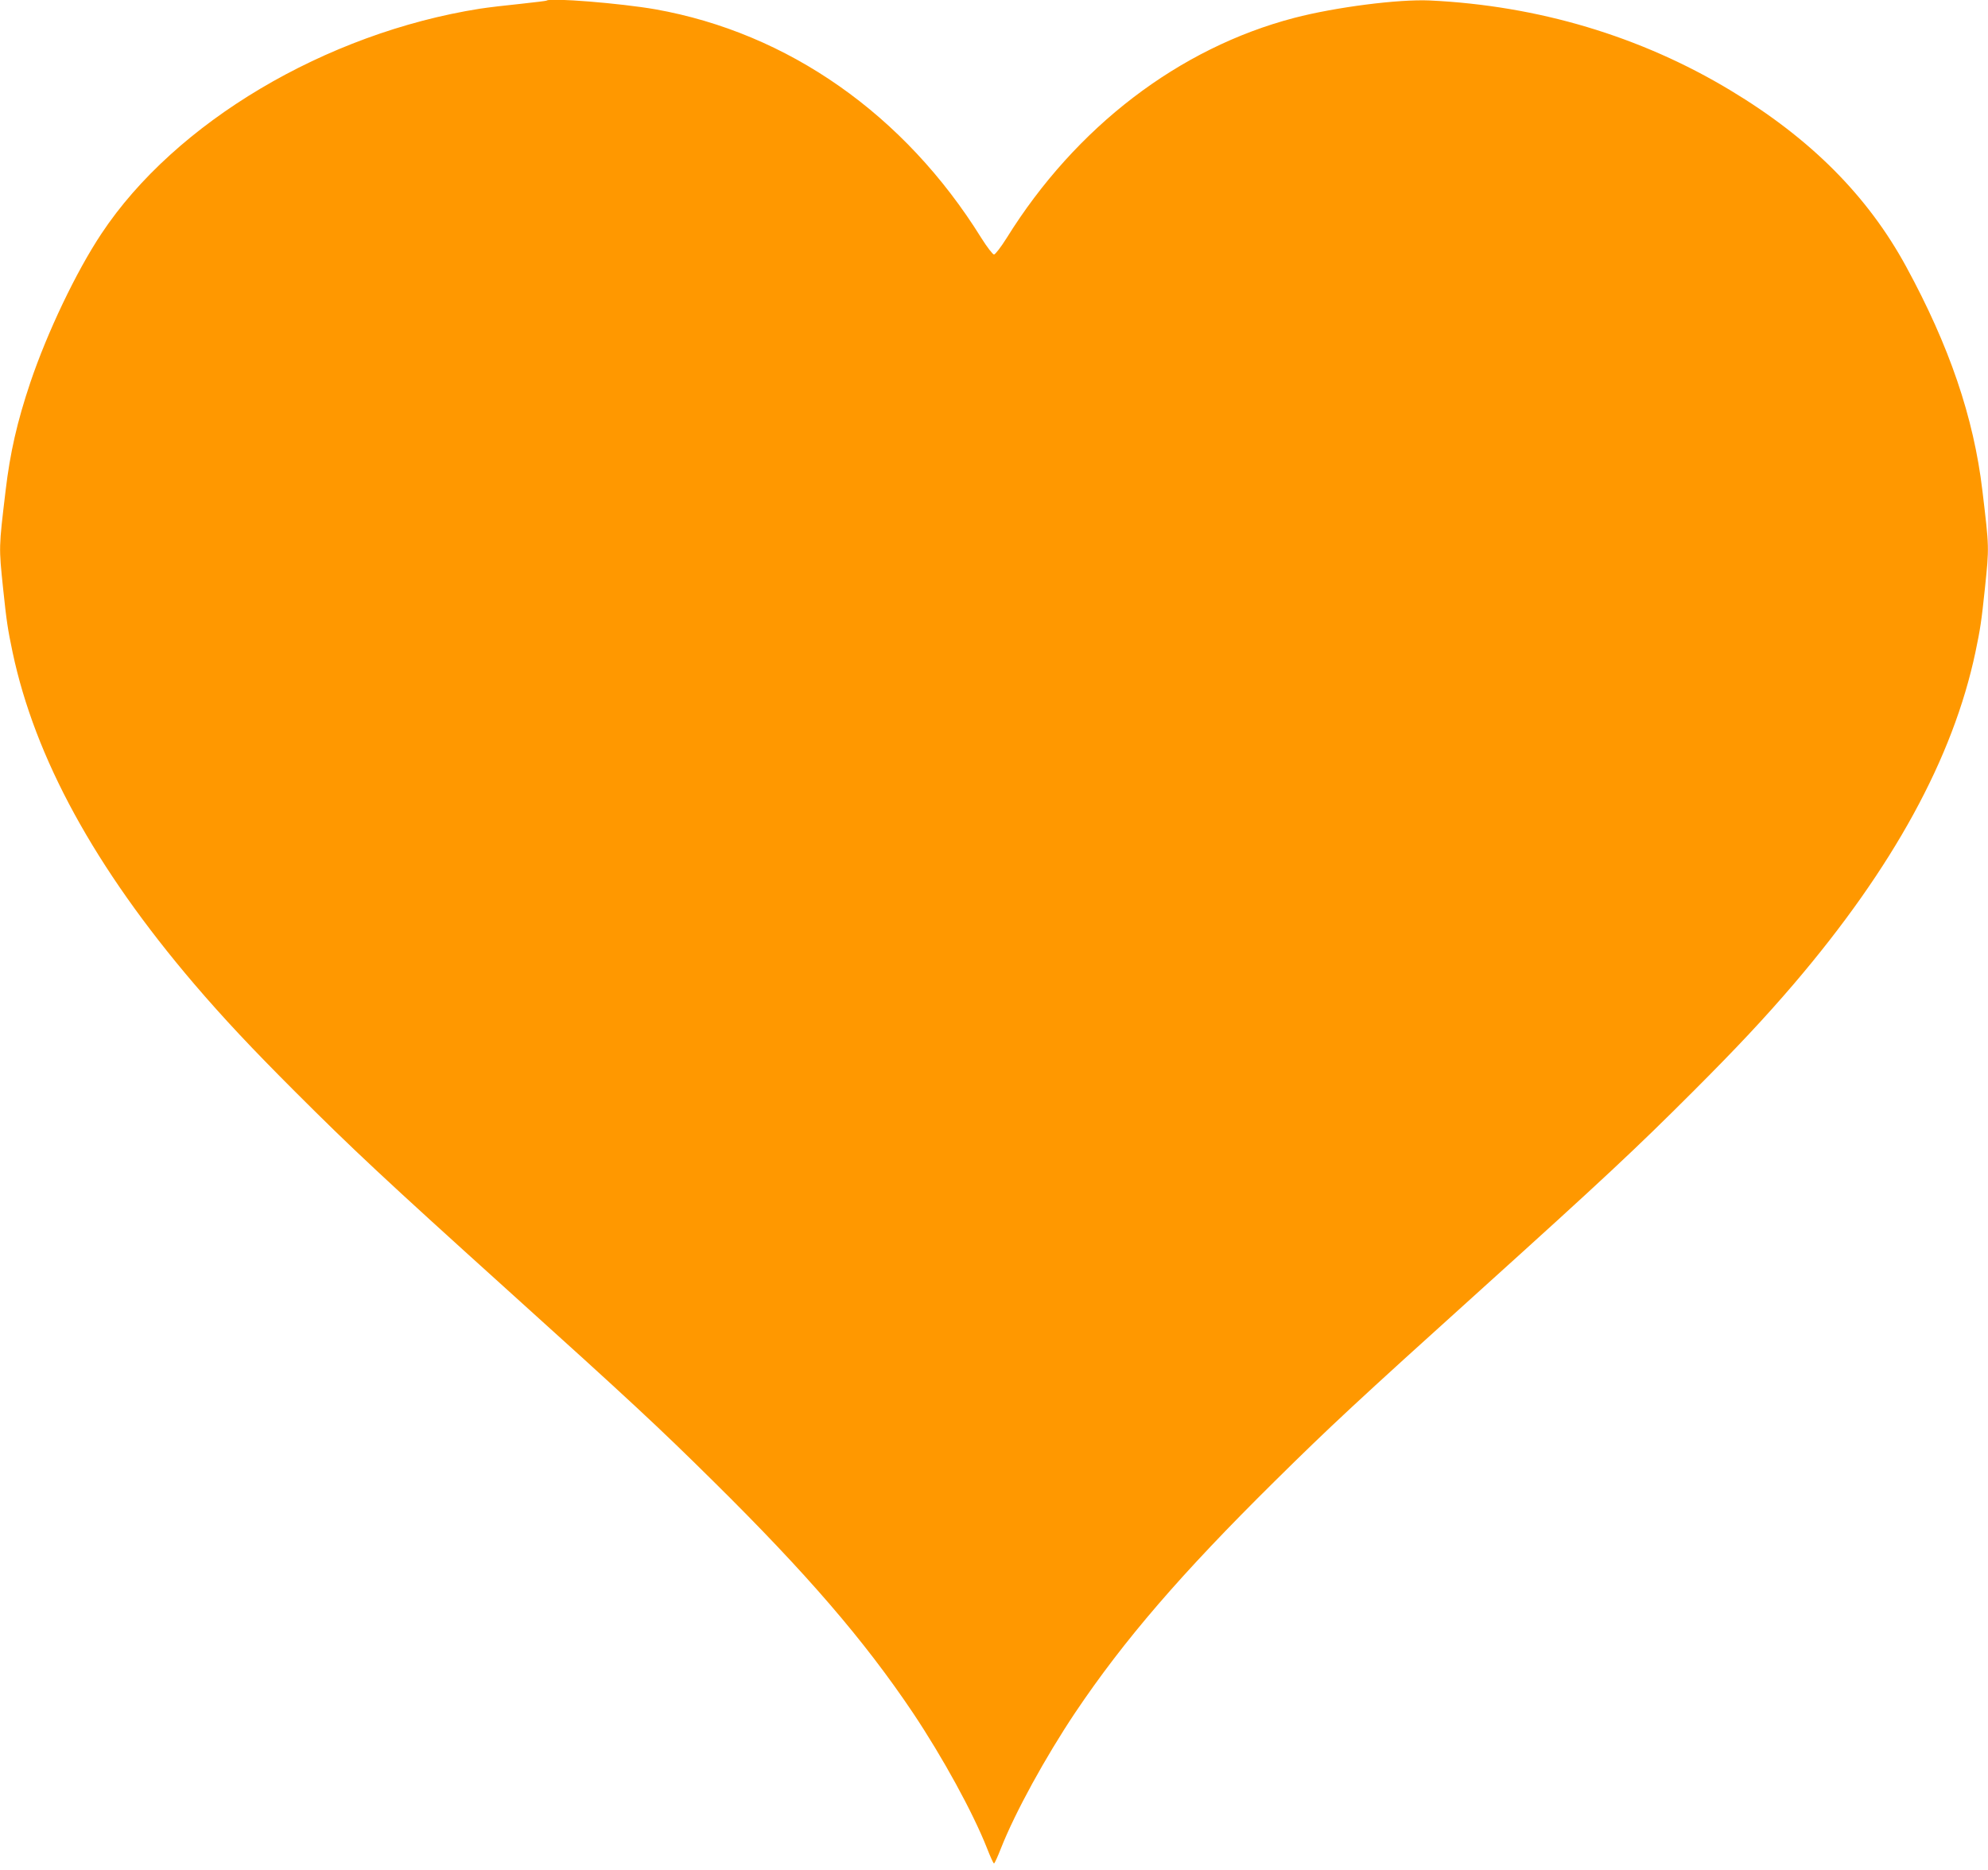 <?xml version="1.0" standalone="no"?>
<!DOCTYPE svg PUBLIC "-//W3C//DTD SVG 20010904//EN"
 "http://www.w3.org/TR/2001/REC-SVG-20010904/DTD/svg10.dtd">
<svg version="1.0" xmlns="http://www.w3.org/2000/svg"
 width="1280pt" height="1204pt" viewBox="0 0 1280 1204"
 preserveAspectRatio="xMidYMid meet">
<g transform="translate(0,1204) scale(0.1,-0.1)"
fill="#ff9800" stroke="none">
<path d="M3519 12036 c-2 -2 -78 -11 -169 -21 -91 -9 -208 -23 -260 -31 -993
-157 -1962 -732 -2437 -1449 -163 -245 -349 -636 -458 -959 -85 -253 -130
-451 -159 -696 -44 -370 -44 -360 -16 -630 22 -210 30 -263 61 -410 144 -681
529 -1386 1168 -2135 190 -222 370 -414 651 -695 368 -368 573 -560 1365
-1275 798 -720 973 -883 1329 -1235 600 -593 969 -1021 1284 -1490 191 -286
385 -639 477 -872 21 -54 41 -98 45 -98 4 0 24 44 45 98 92 233 286 586 477
872 315 469 684 897 1284 1490 356 352 531 515 1329 1235 792 715 997 907
1365 1275 281 281 461 473 651 695 639 749 1024 1454 1168 2135 31 147 39 200
61 410 28 270 28 260 -16 630 -56 473 -213 933 -492 1445 -248 455 -615 823
-1130 1133 -579 349 -1239 546 -1937 579 -201 9 -606 -43 -871 -112 -743 -194
-1408 -703 -1852 -1417 -37 -59 -74 -107 -82 -107 -8 0 -45 48 -82 107 -494
795 -1244 1320 -2098 1472 -223 39 -680 76 -701 56z"/>
</g>
</svg>
